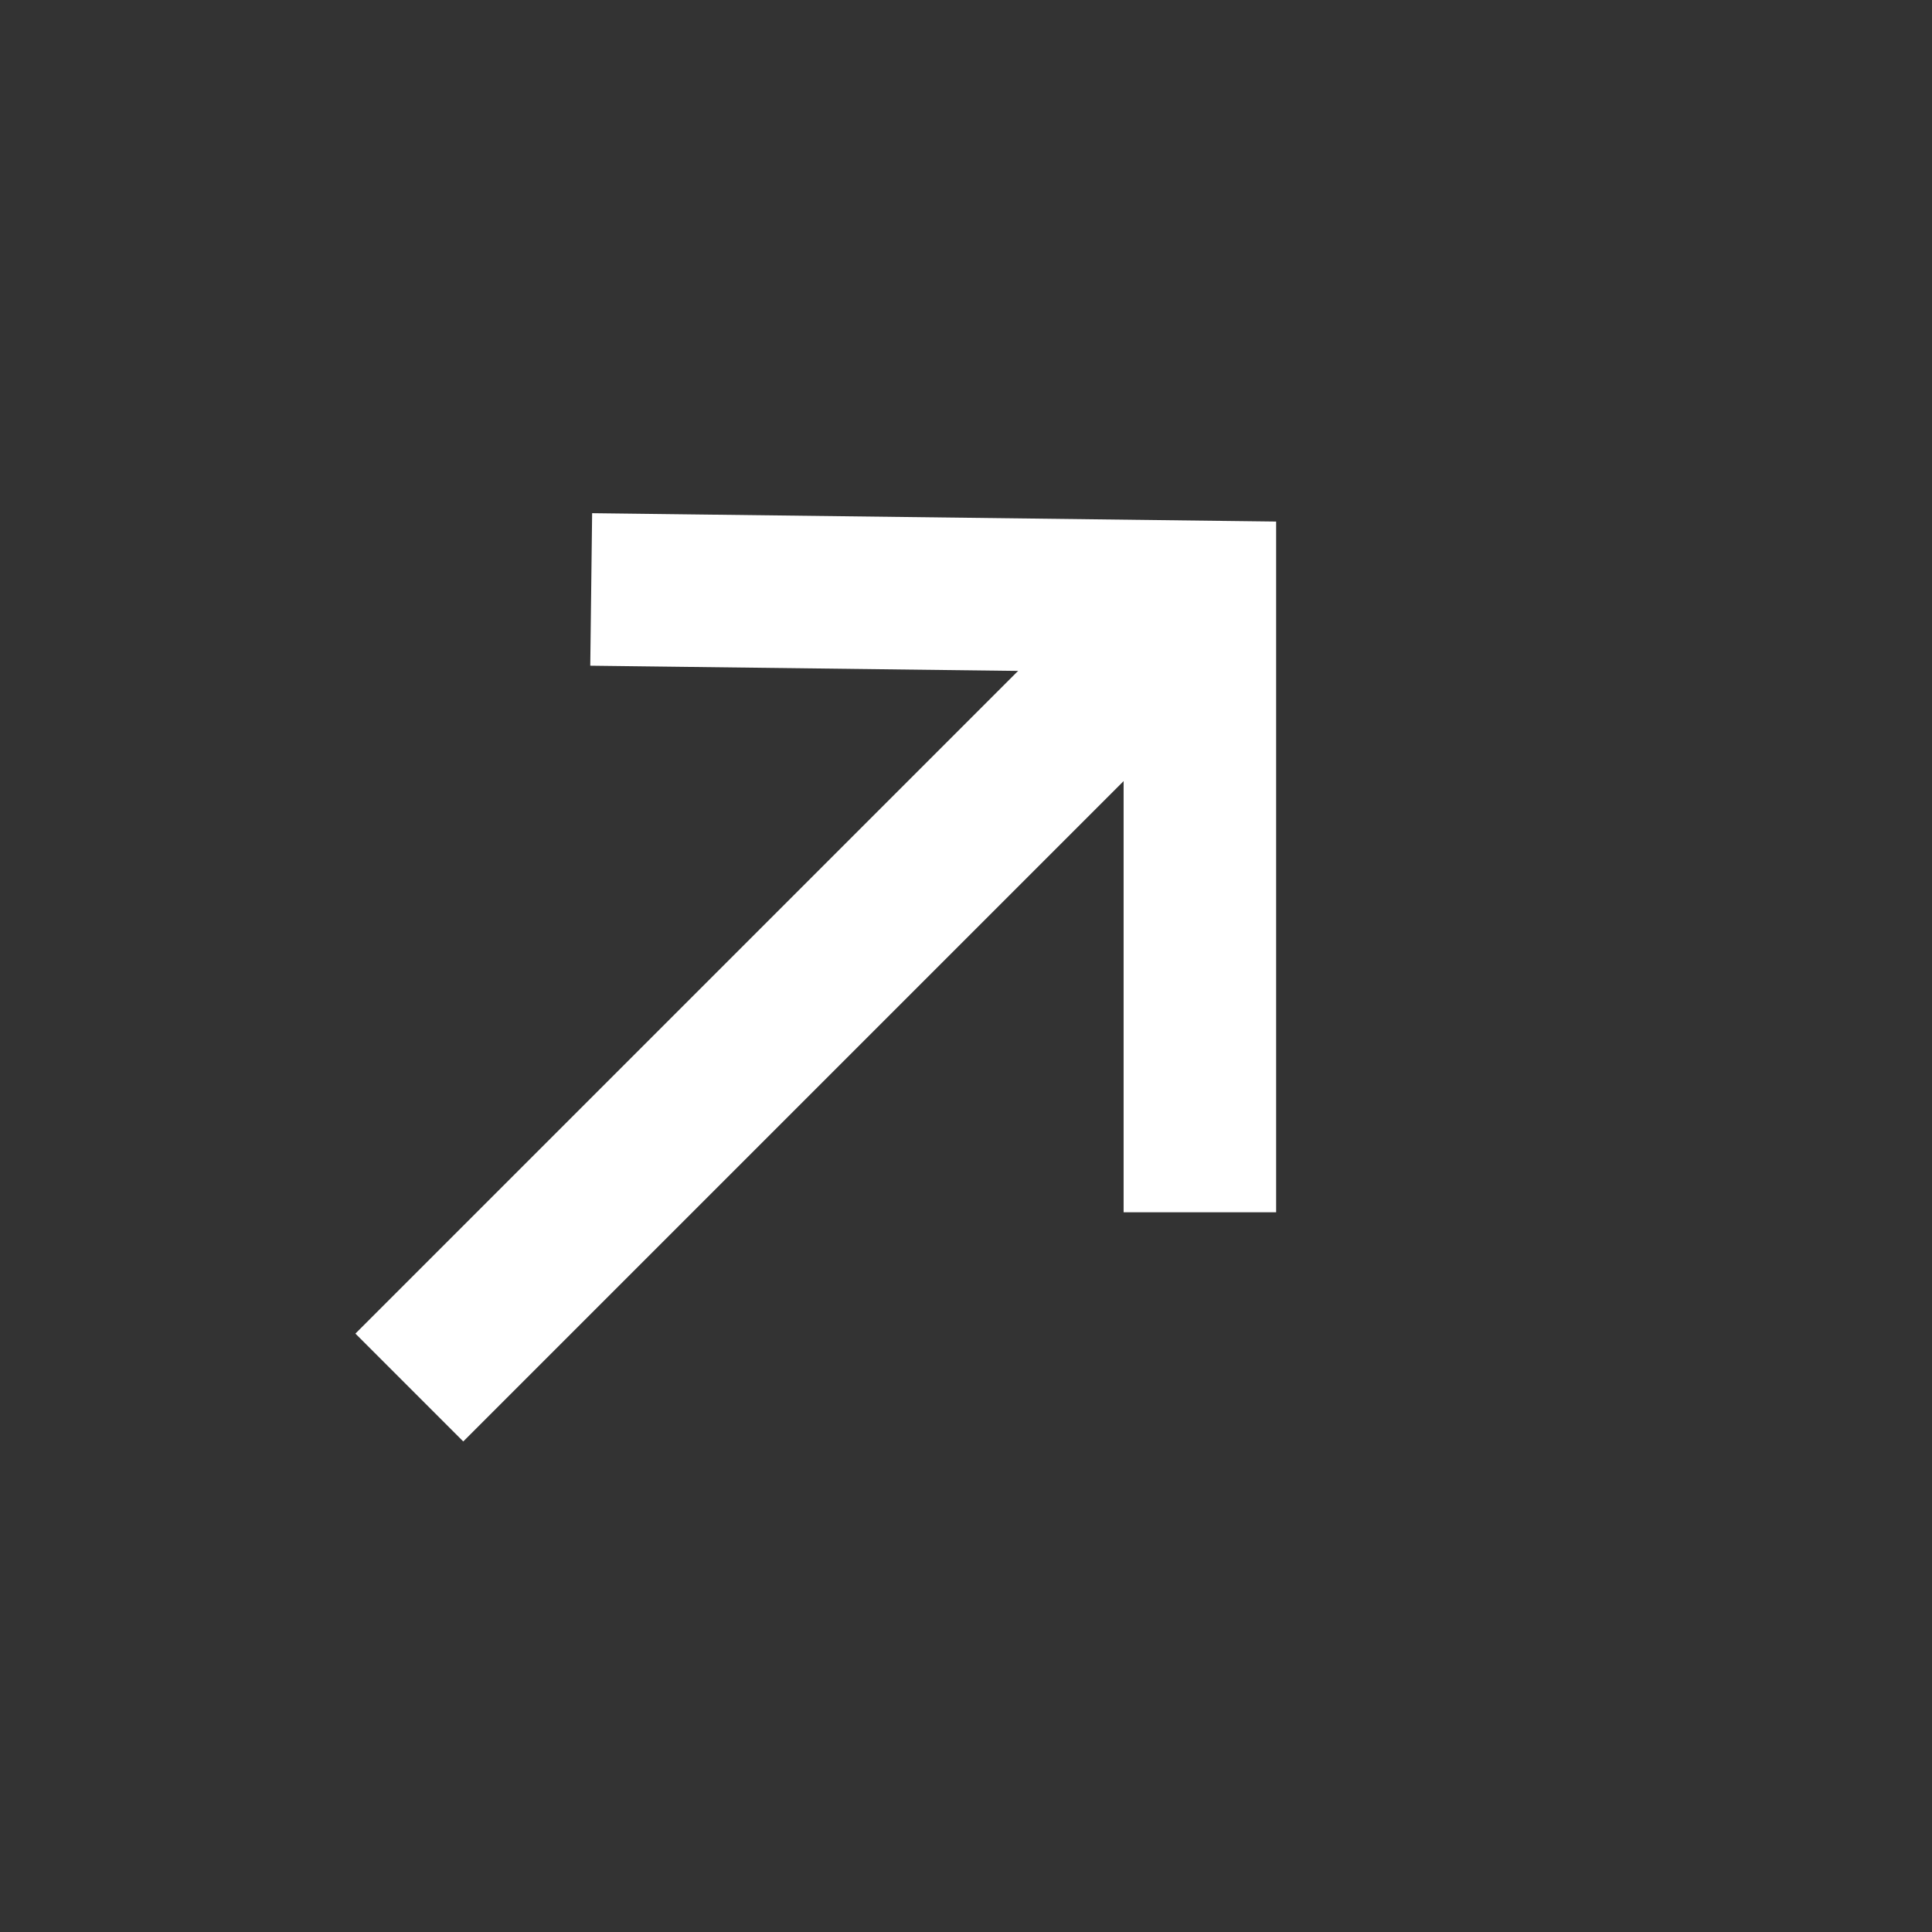 <svg width="19" height="19" viewBox="0 0 19 19" fill="none" xmlns="http://www.w3.org/2000/svg">
<rect x="0" y="0" width="19" height="19" fill="#333333" stroke="none"/>
<g clip-path="url(#clip0_2741_909)">
<g clip-path="url(#clip1_2741_909)">
<path d="M4.495 13.176L11.283 6.388" stroke="white" stroke-width="1.5" stroke-linecap="square" stroke-linejoin="round"/>
<path d="M6.564 5.806L11.8 5.87L11.8 11.172" stroke="white" stroke-width="1.5" stroke-linecap="square"/>
</g>
</g>
<defs>
<clipPath id="clip0_2741_909">
<rect width="12.8" height="12.8" fill="white" transform="translate(0 9.62) rotate(-45)"/>
</clipPath>
<clipPath id="clip1_2741_909">
<rect width="12.8" height="12.8" fill="white" transform="translate(-1 9.62) rotate(-45)"/>
</clipPath>
</defs>
</svg>
